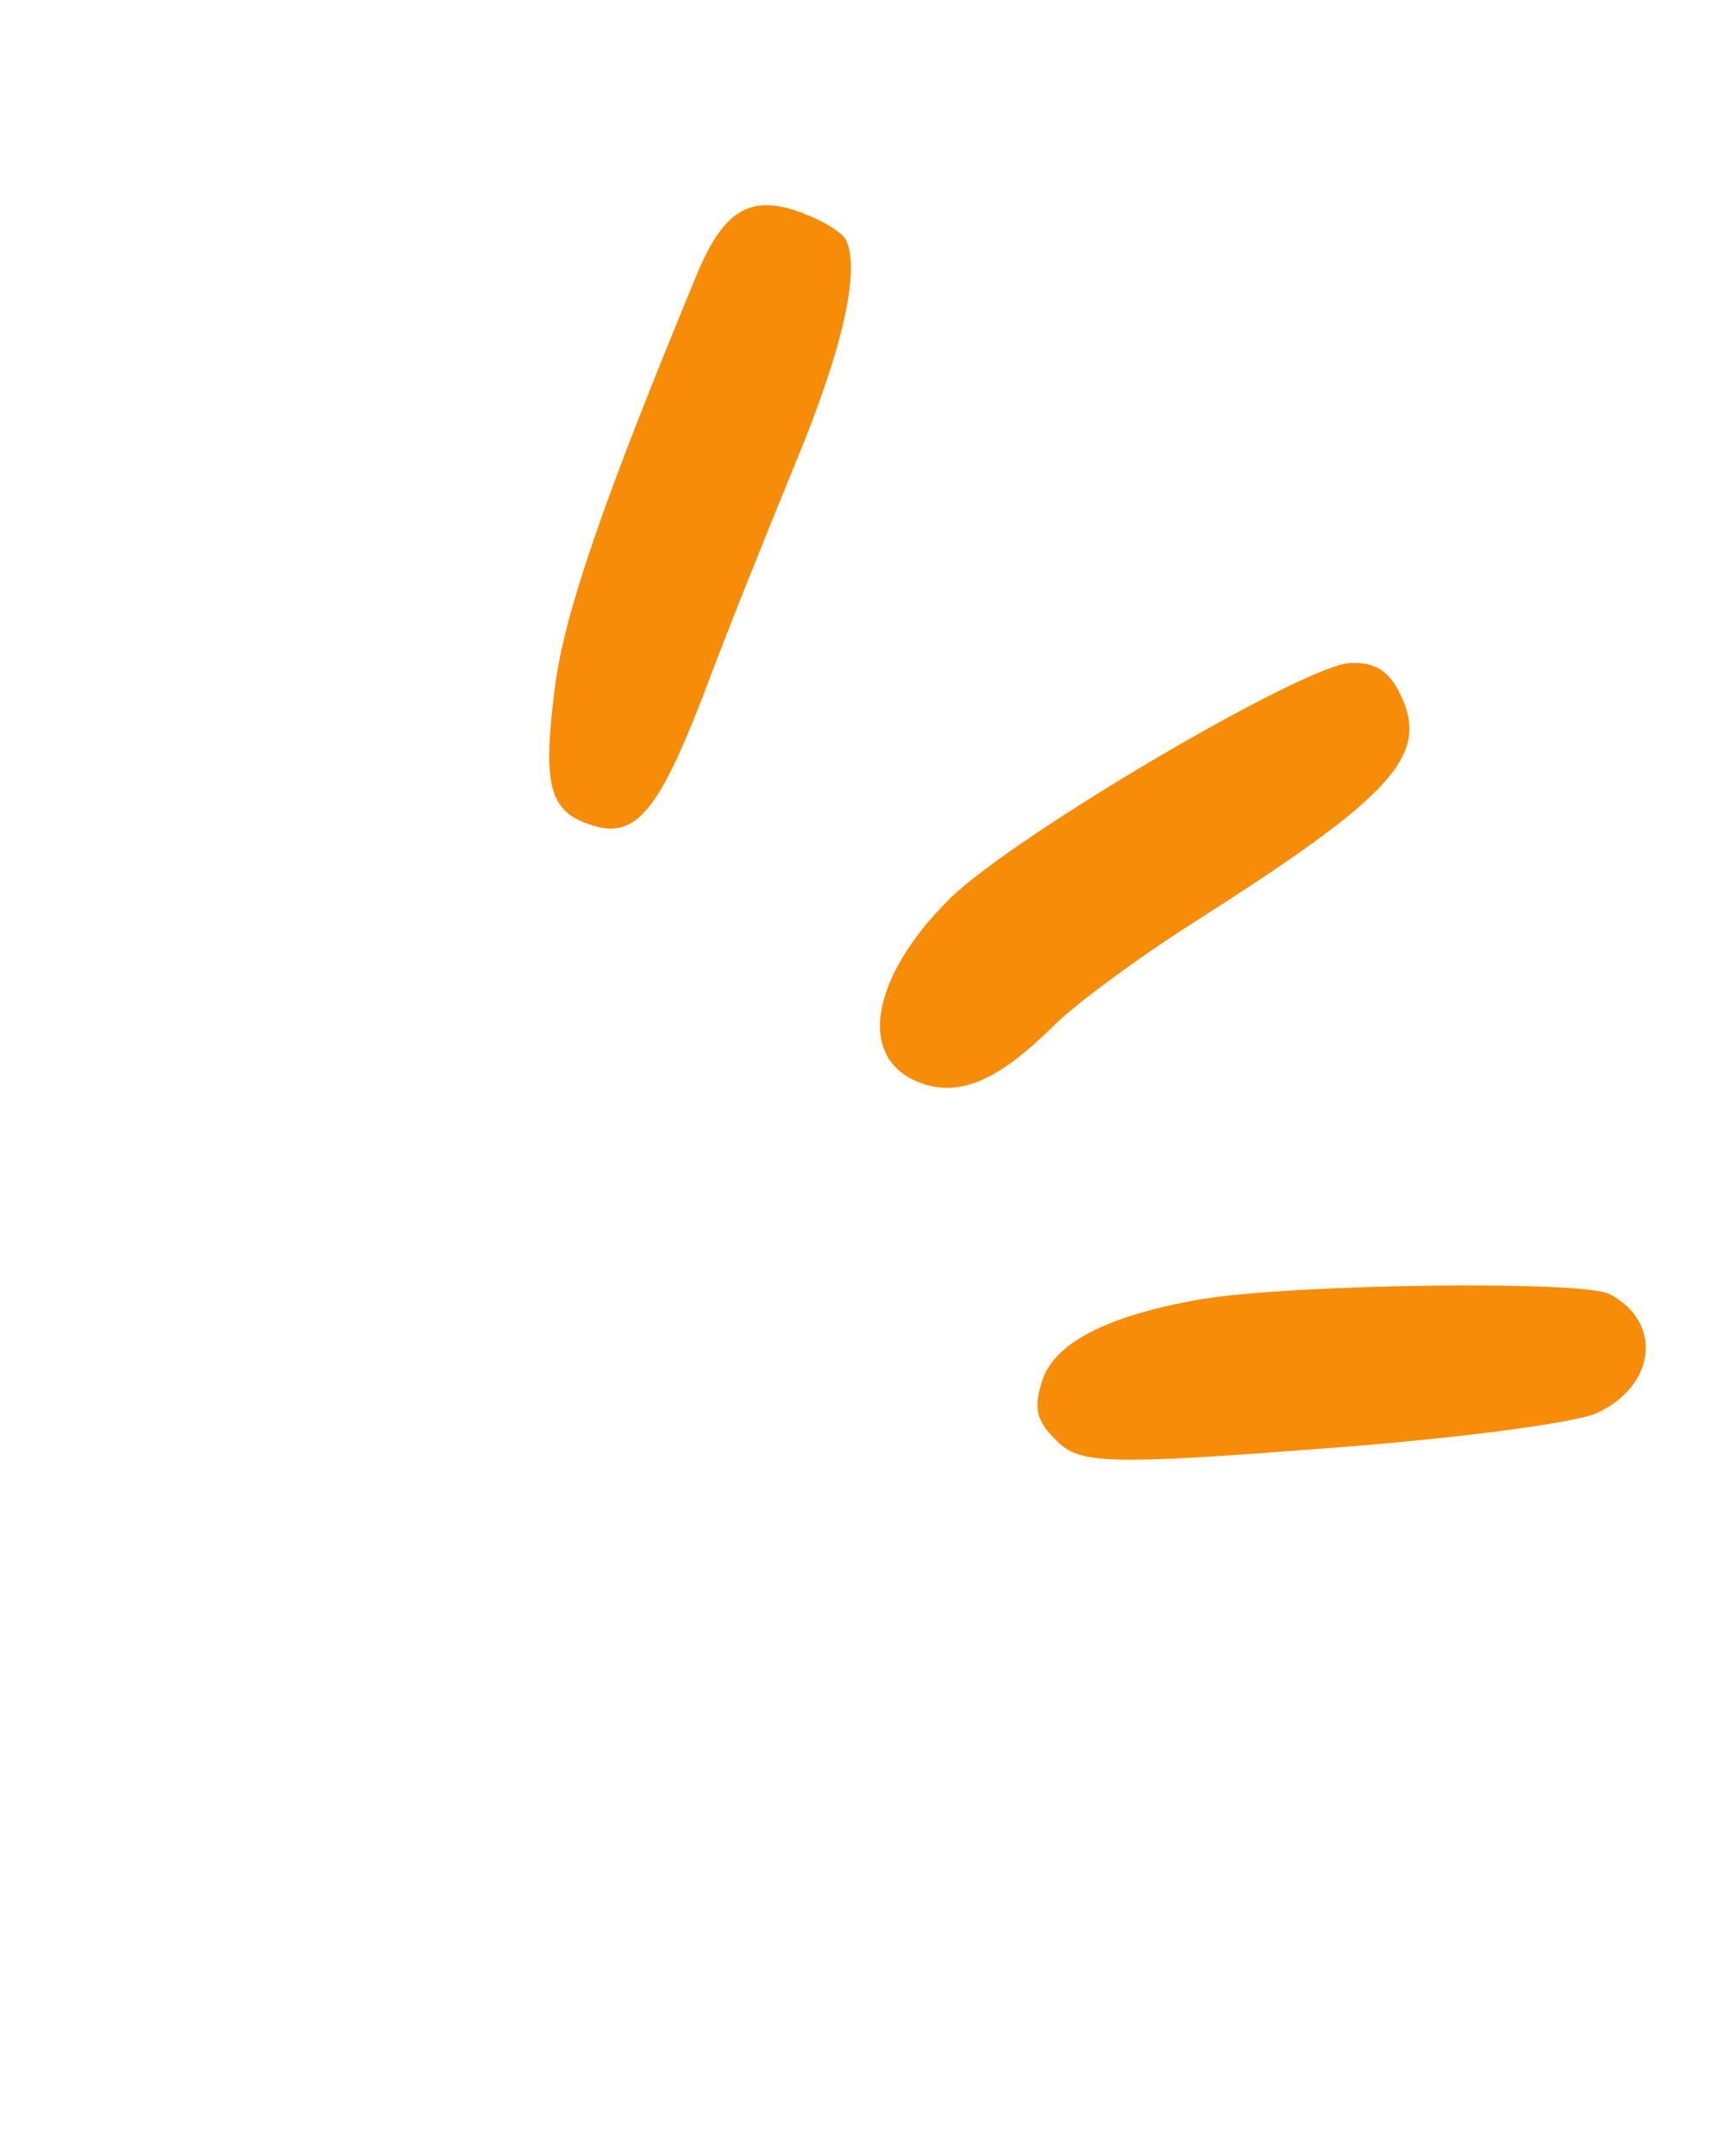 <svg xmlns="http://www.w3.org/2000/svg" xmlns:xlink="http://www.w3.org/1999/xlink" viewBox="68 46 80 100" preserveAspectRatio="xMinYMin" version="1.0">
  <defs>
    <clipPath id="15babc31de">
      <path d="M 108 76 L 134 76 L 134 97 L 108 97 Z M 108 76 " clip-rule="nonzero"/>
    </clipPath>
    <clipPath id="9b85256c60">
      <path d="M 111.68 34.887 L 158.484 130.234 L 113.496 152.32 L 66.691 56.973 Z M 111.68 34.887 " clip-rule="nonzero"/>
    </clipPath>
    <clipPath id="b088f2a2b5">
      <path d="M 111.68 34.887 L 158.484 130.234 L 113.496 152.32 L 66.691 56.973 Z M 111.68 34.887 " clip-rule="nonzero"/>
    </clipPath>
    <clipPath id="75091a1484">
      <path d="M 116 105 L 145 105 L 145 114 L 116 114 Z M 116 105 " clip-rule="nonzero"/>
    </clipPath>
    <clipPath id="be571f6b58">
      <path d="M 111.68 34.887 L 158.484 130.234 L 113.496 152.32 L 66.691 56.973 Z M 111.68 34.887 " clip-rule="nonzero"/>
    </clipPath>
    <clipPath id="a574c7d050">
      <path d="M 111.68 34.887 L 158.484 130.234 L 113.496 152.32 L 66.691 56.973 Z M 111.68 34.887 " clip-rule="nonzero"/>
    </clipPath>
    <clipPath id="e2c48cb16b">
      <path d="M 93 55 L 108 55 L 108 85 L 93 85 Z M 93 55 " clip-rule="nonzero"/>
    </clipPath>
    <clipPath id="b83b003583">
      <path d="M 111.68 34.887 L 158.484 130.234 L 113.496 152.32 L 66.691 56.973 Z M 111.68 34.887 " clip-rule="nonzero"/>
    </clipPath>
    <clipPath id="c12a904790">
      <path d="M 111.68 34.887 L 158.484 130.234 L 113.496 152.32 L 66.691 56.973 Z M 111.68 34.887 " clip-rule="nonzero"/>
    </clipPath>
    <clipPath id="714408a7aa">
      <path d="M 116 127 L 145 127 L 145 138 L 116 138 Z M 116 127 " clip-rule="nonzero"/>
    </clipPath>
    <clipPath id="a19417b267">
      <path d="M 111.68 34.887 L 158.484 130.234 L 113.496 152.32 L 66.691 56.973 Z M 111.68 34.887 " clip-rule="nonzero"/>
    </clipPath>
    <clipPath id="5b644da39d">
      <path d="M 111.68 34.887 L 158.484 130.234 L 113.496 152.32 L 66.691 56.973 Z M 111.68 34.887 " clip-rule="nonzero"/>
    </clipPath>
    <clipPath id="fc0a663200">
      <path d="M 70 54 L 80 54 L 80 77 L 70 77 Z M 70 54 " clip-rule="nonzero"/>
    </clipPath>
    <clipPath id="518b597511">
      <path d="M 111.68 34.887 L 158.484 130.234 L 113.496 152.32 L 66.691 56.973 Z M 111.68 34.887 " clip-rule="nonzero"/>
    </clipPath>
    <clipPath id="cad9e06b61">
      <path d="M 111.68 34.887 L 158.484 130.234 L 113.496 152.32 L 66.691 56.973 Z M 111.68 34.887 " clip-rule="nonzero"/>
    </clipPath>
  </defs>
  <g clip-path="url(#15babc31de)">
    <g clip-path="url(#9b85256c60)">
      <g clip-path="url(#b088f2a2b5)">
        <path fill="#f78c09" d="M 130.629 76.75 C 128.543 76.812 115.223 84.629 112.09 87.641 C 108.207 91.469 107.691 95.371 110.973 96.32 C 112.691 96.82 114.445 95.961 116.777 93.664 C 117.711 92.695 120.758 90.43 123.496 88.699 C 132.664 82.855 134.324 81.016 132.93 78.18 C 132.398 77.098 131.758 76.707 130.629 76.75 Z M 130.629 76.75 " fill-opacity="1" fill-rule="evenodd"/>
      </g>
    </g>
  </g>
  <g clip-path="url(#75091a1484)">
    <g clip-path="url(#be571f6b58)">
      <g clip-path="url(#a574c7d050)">
        <path fill="#f78c09" d="M 142.625 106.012 C 141.293 105.383 128.051 105.547 123.727 106.258 C 119.301 107.023 116.801 108.316 116.297 110.164 C 115.93 111.367 116.078 111.934 117.047 112.867 C 118.07 113.902 119.559 113.941 129.309 113.188 C 135.43 112.746 141.141 111.988 142.07 111.535 C 144.828 110.242 145.105 107.289 142.625 106.012 Z M 142.625 106.012 " fill-opacity="1" fill-rule="evenodd"/>
      </g>
    </g>
  </g>
  <g clip-path="url(#e2c48cb16b)">
    <g clip-path="url(#b83b003583)">
      <g clip-path="url(#c12a904790)">
        <path fill="#f78c09" d="M 104.973 55.793 C 102.742 55.031 101.527 55.816 100.324 58.715 C 95.93 69.324 94.168 74.477 93.734 77.895 C 93.16 82.336 93.461 83.598 95.305 84.227 C 97.406 84.988 98.473 83.762 100.566 78.379 C 101.668 75.406 103.633 70.535 104.887 67.488 C 107.113 62.105 107.91 58.512 107.227 57.121 C 107.047 56.758 106.051 56.16 104.973 55.793 Z M 104.973 55.793 " fill-opacity="1" fill-rule="evenodd"/>
      </g>
    </g>
  </g>
  <!-- <g clip-path="url(#714408a7aa)">
    <g clip-path="url(#a19417b267)">
      <g clip-path="url(#5b644da39d)">
        <path fill="#ffbd59"
          d="M 137.429688 130.648438 C 126.832031 128.105469 121.160156 127.113281 119.433594 127.511719 C 117.453125 128.035156 116 129.773438 116.554688 131.039062 C 117.261719 132.867188 117.925781 133.4375 120.335938 134.304688 C 123.925781 135.613281 136.582031 137.789062 140.027344 137.636719 C 142.726562 137.527344 142.984375 137.398438 143.816406 136.09375 C 145.378906 133.40625 144 132.292969 137.429688 130.648438 Z M 137.429688 130.648438 "
          fill-opacity="1" fill-rule="evenodd" />
      </g>
    </g>
  </g>
  <g clip-path="url(#fc0a663200)">
    <g clip-path="url(#518b597511)">
      <g clip-path="url(#cad9e06b61)">
        <path fill="#ffbd59"
          d="M 75.527344 54.113281 C 73.835938 53.535156 71.304688 55.289062 70.878906 57.289062 C 70.105469 60.804688 71.347656 66.726562 73.90625 72.066406 L 76.3125 76.96875 L 78.066406 76.109375 C 79.664062 75.324219 79.847656 74.914062 79.867188 72.34375 C 79.835938 69.410156 77.691406 56.953125 76.90625 55.355469 C 76.652344 54.839844 76.066406 54.296875 75.527344 54.113281 Z M 75.527344 54.113281 "
          fill-opacity="1" fill-rule="evenodd" />
      </g>
    </g>
  </g> -->
</svg>